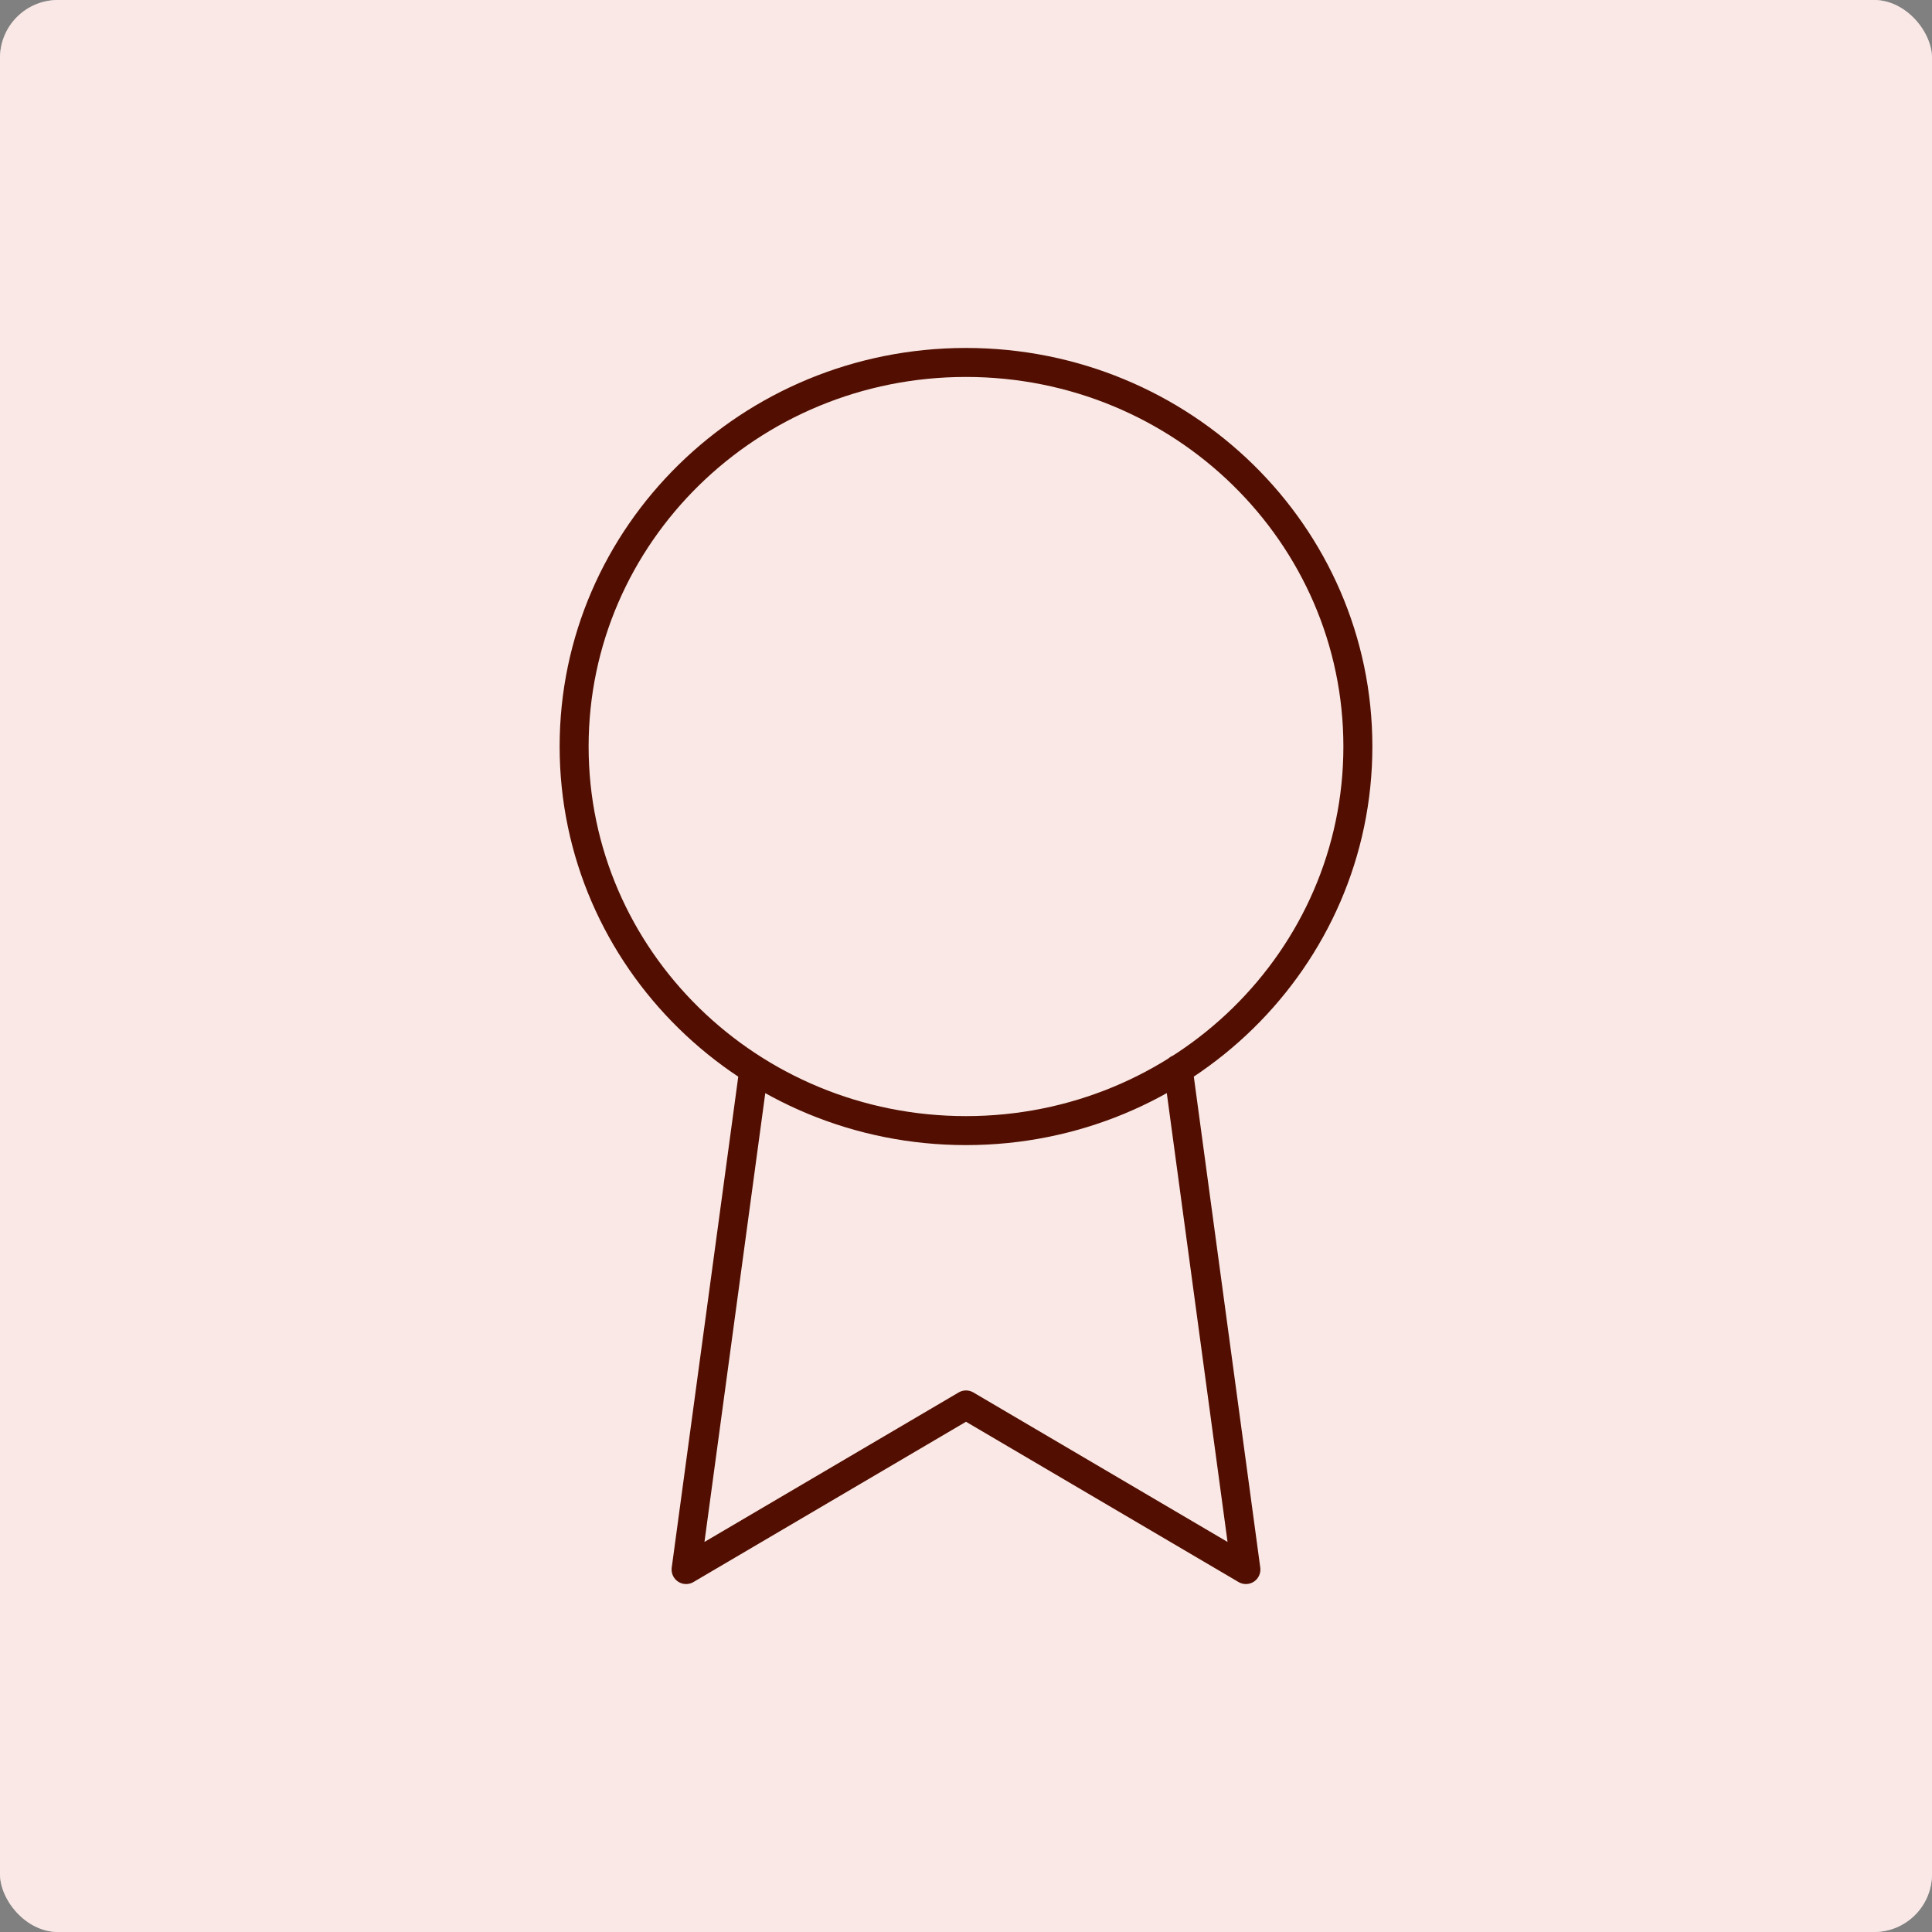 <svg xmlns="http://www.w3.org/2000/svg" fill="none" viewBox="0 0 200 200" height="200" width="200">
<rect x="0" y="0" width="200" height="200" fill="#808080" stroke="none"/>
<rect fill="white" rx="6" height="200" width="200"></rect>
<rect fill="#F5D3CC" rx="6" height="200" width="200" opacity="0.5"></rect>
<path stroke-linejoin="round" stroke-linecap="round" stroke-width="3" stroke="#520E00" d="M78.036 110.735L71.024 162.479L100 145.439L128.976 162.479L121.964 110.678M140.567 77.28C140.567 99.239 122.404 117.04 100 117.04C77.596 117.04 59.433 99.239 59.433 77.28C59.433 55.322 77.596 37.521 100 37.521C122.404 37.521 140.567 55.322 140.567 77.28Z"></path>
</svg>
